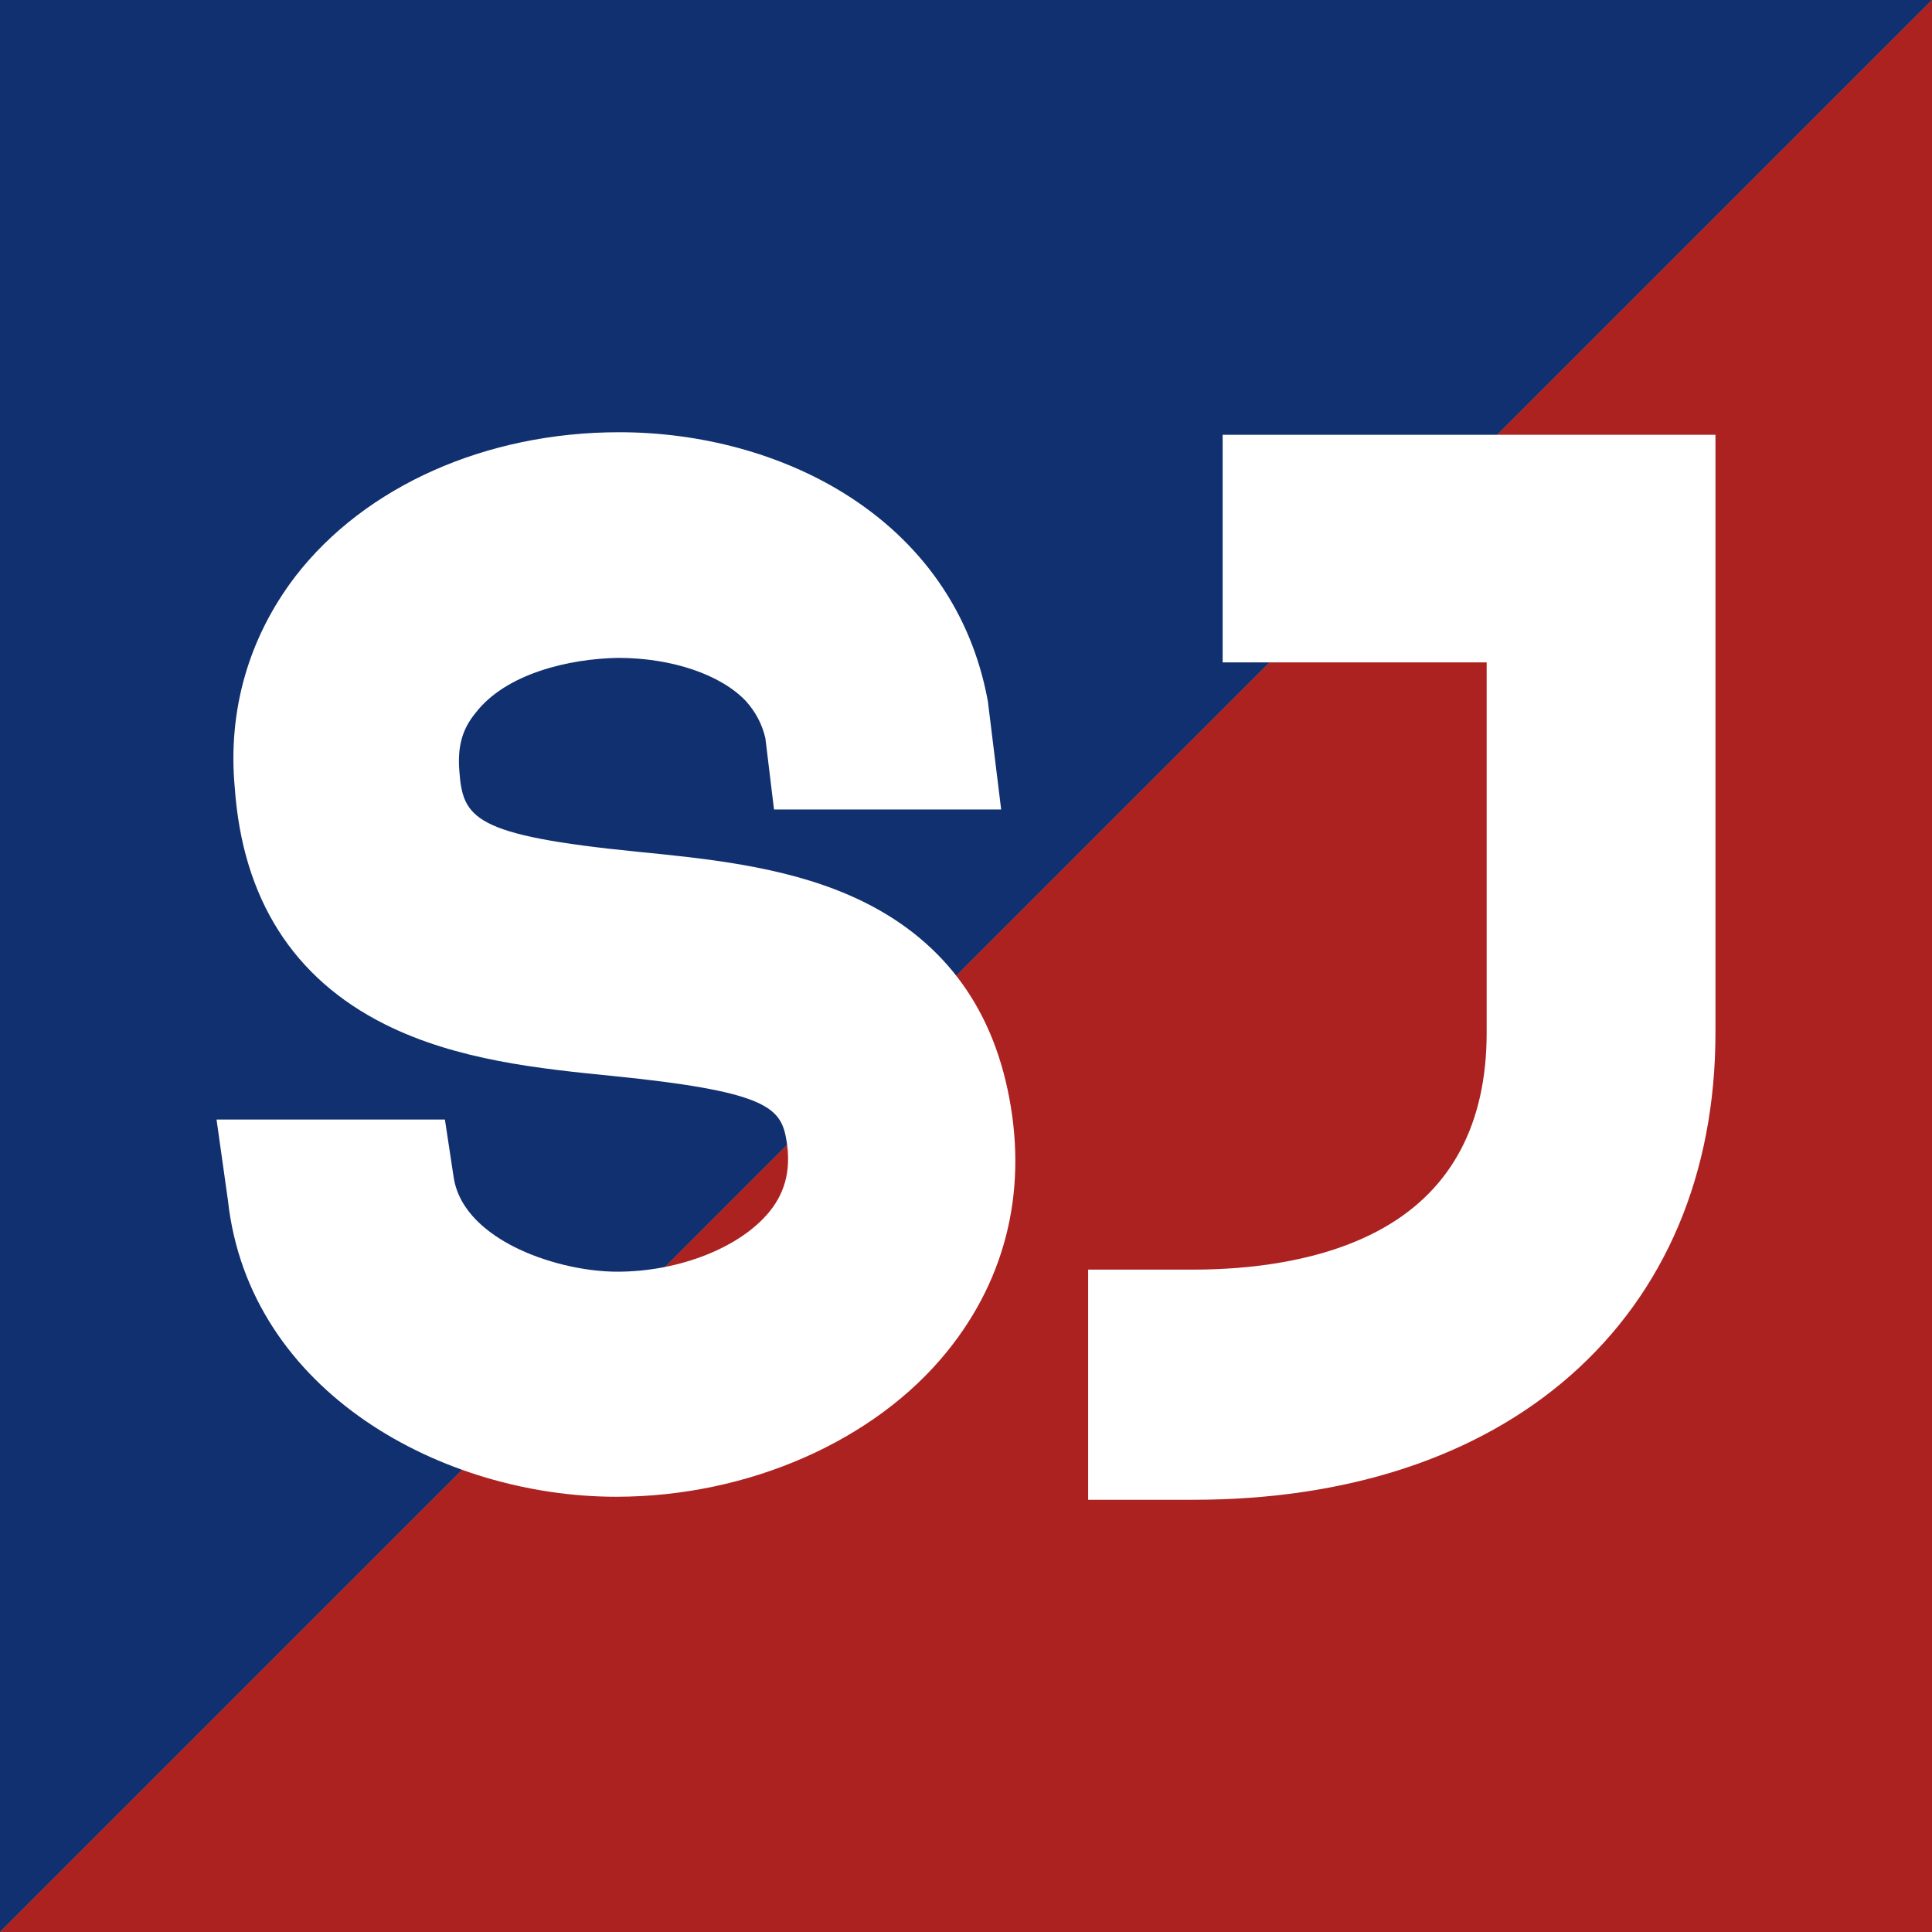 <?xml version="1.0" encoding="UTF-8"?><svg id="b" xmlns="http://www.w3.org/2000/svg" viewBox="0 0 1000 1000"><rect x="0" y="0" width="1000" height="1000" fill="#808080" stroke="none"/><g id="c"><polygon points="1000 0 0 1000 0 0 1000 0" style="fill:#11306f; stroke-width:0px;"/><polygon points="1000 1000 1000 0 0 1000 1000 1000" style="fill:#ac2221; stroke-width:0px;"/><path d="m318.845,774.716c-89.169,0-189.854-53.745-200.864-153.356l-5.9-41.897h118.203l4.525,29.857c2.729,18.003,18.462,29.501,31.179,35.976,15.664,7.975,36.169,12.929,53.515,12.929,32.007,0,63.67-12.495,78.789-31.094,8.835-10.848,11.546-23.762,8.291-39.483-3.298-15.092-13.177-23.062-89.193-30.693-37.901-3.797-80.861-8.101-118.105-26.744-47.537-23.792-73.704-65.016-77.775-122.533-3.68-39.822,7.139-77.596,31.289-109.248l.081-.106c36.087-46.727,98.741-74.602,167.625-74.602,42.317,0,83.721,11.27,116.583,31.734,40.028,24.926,65.629,61.764,74.038,106.531l.205,1.095,6.871,55.907h-117.574l-4.479-36.968c-1.752-7.324-4.969-13.43-10.11-19.188-13.055-13.732-38.333-22.282-65.998-22.316-25.459.403-58.327,8.127-73.966,28.592l-.458.586c-6.399,7.959-8.818,16.916-7.883,29.092,1.807,24.63,6.786,33.575,92.346,42.089,35.042,3.475,74.761,7.413,109.371,22.426,44.22,19.181,71.802,52.889,81.979,100.189,10.855,50.288.105,97.283-31.086,135.902-37.454,46.46-103.167,75.323-171.494,75.323Z" style="fill:#fff; stroke-width:0px;"/><path d="m563.227,776.279v-119.132h54.494c27.572,0,67.06-3.771,98.596-21.735,35.289-20.103,53.182-54.061,53.182-100.931v-191.638h-136.656v-117.805h255.078v309.443c0,72.934-25.98,134.32-75.133,177.525-47.834,42.047-115.287,64.272-195.066,64.272h-54.494Z" style="fill:#fff; stroke-width:0px;"/></g></svg>